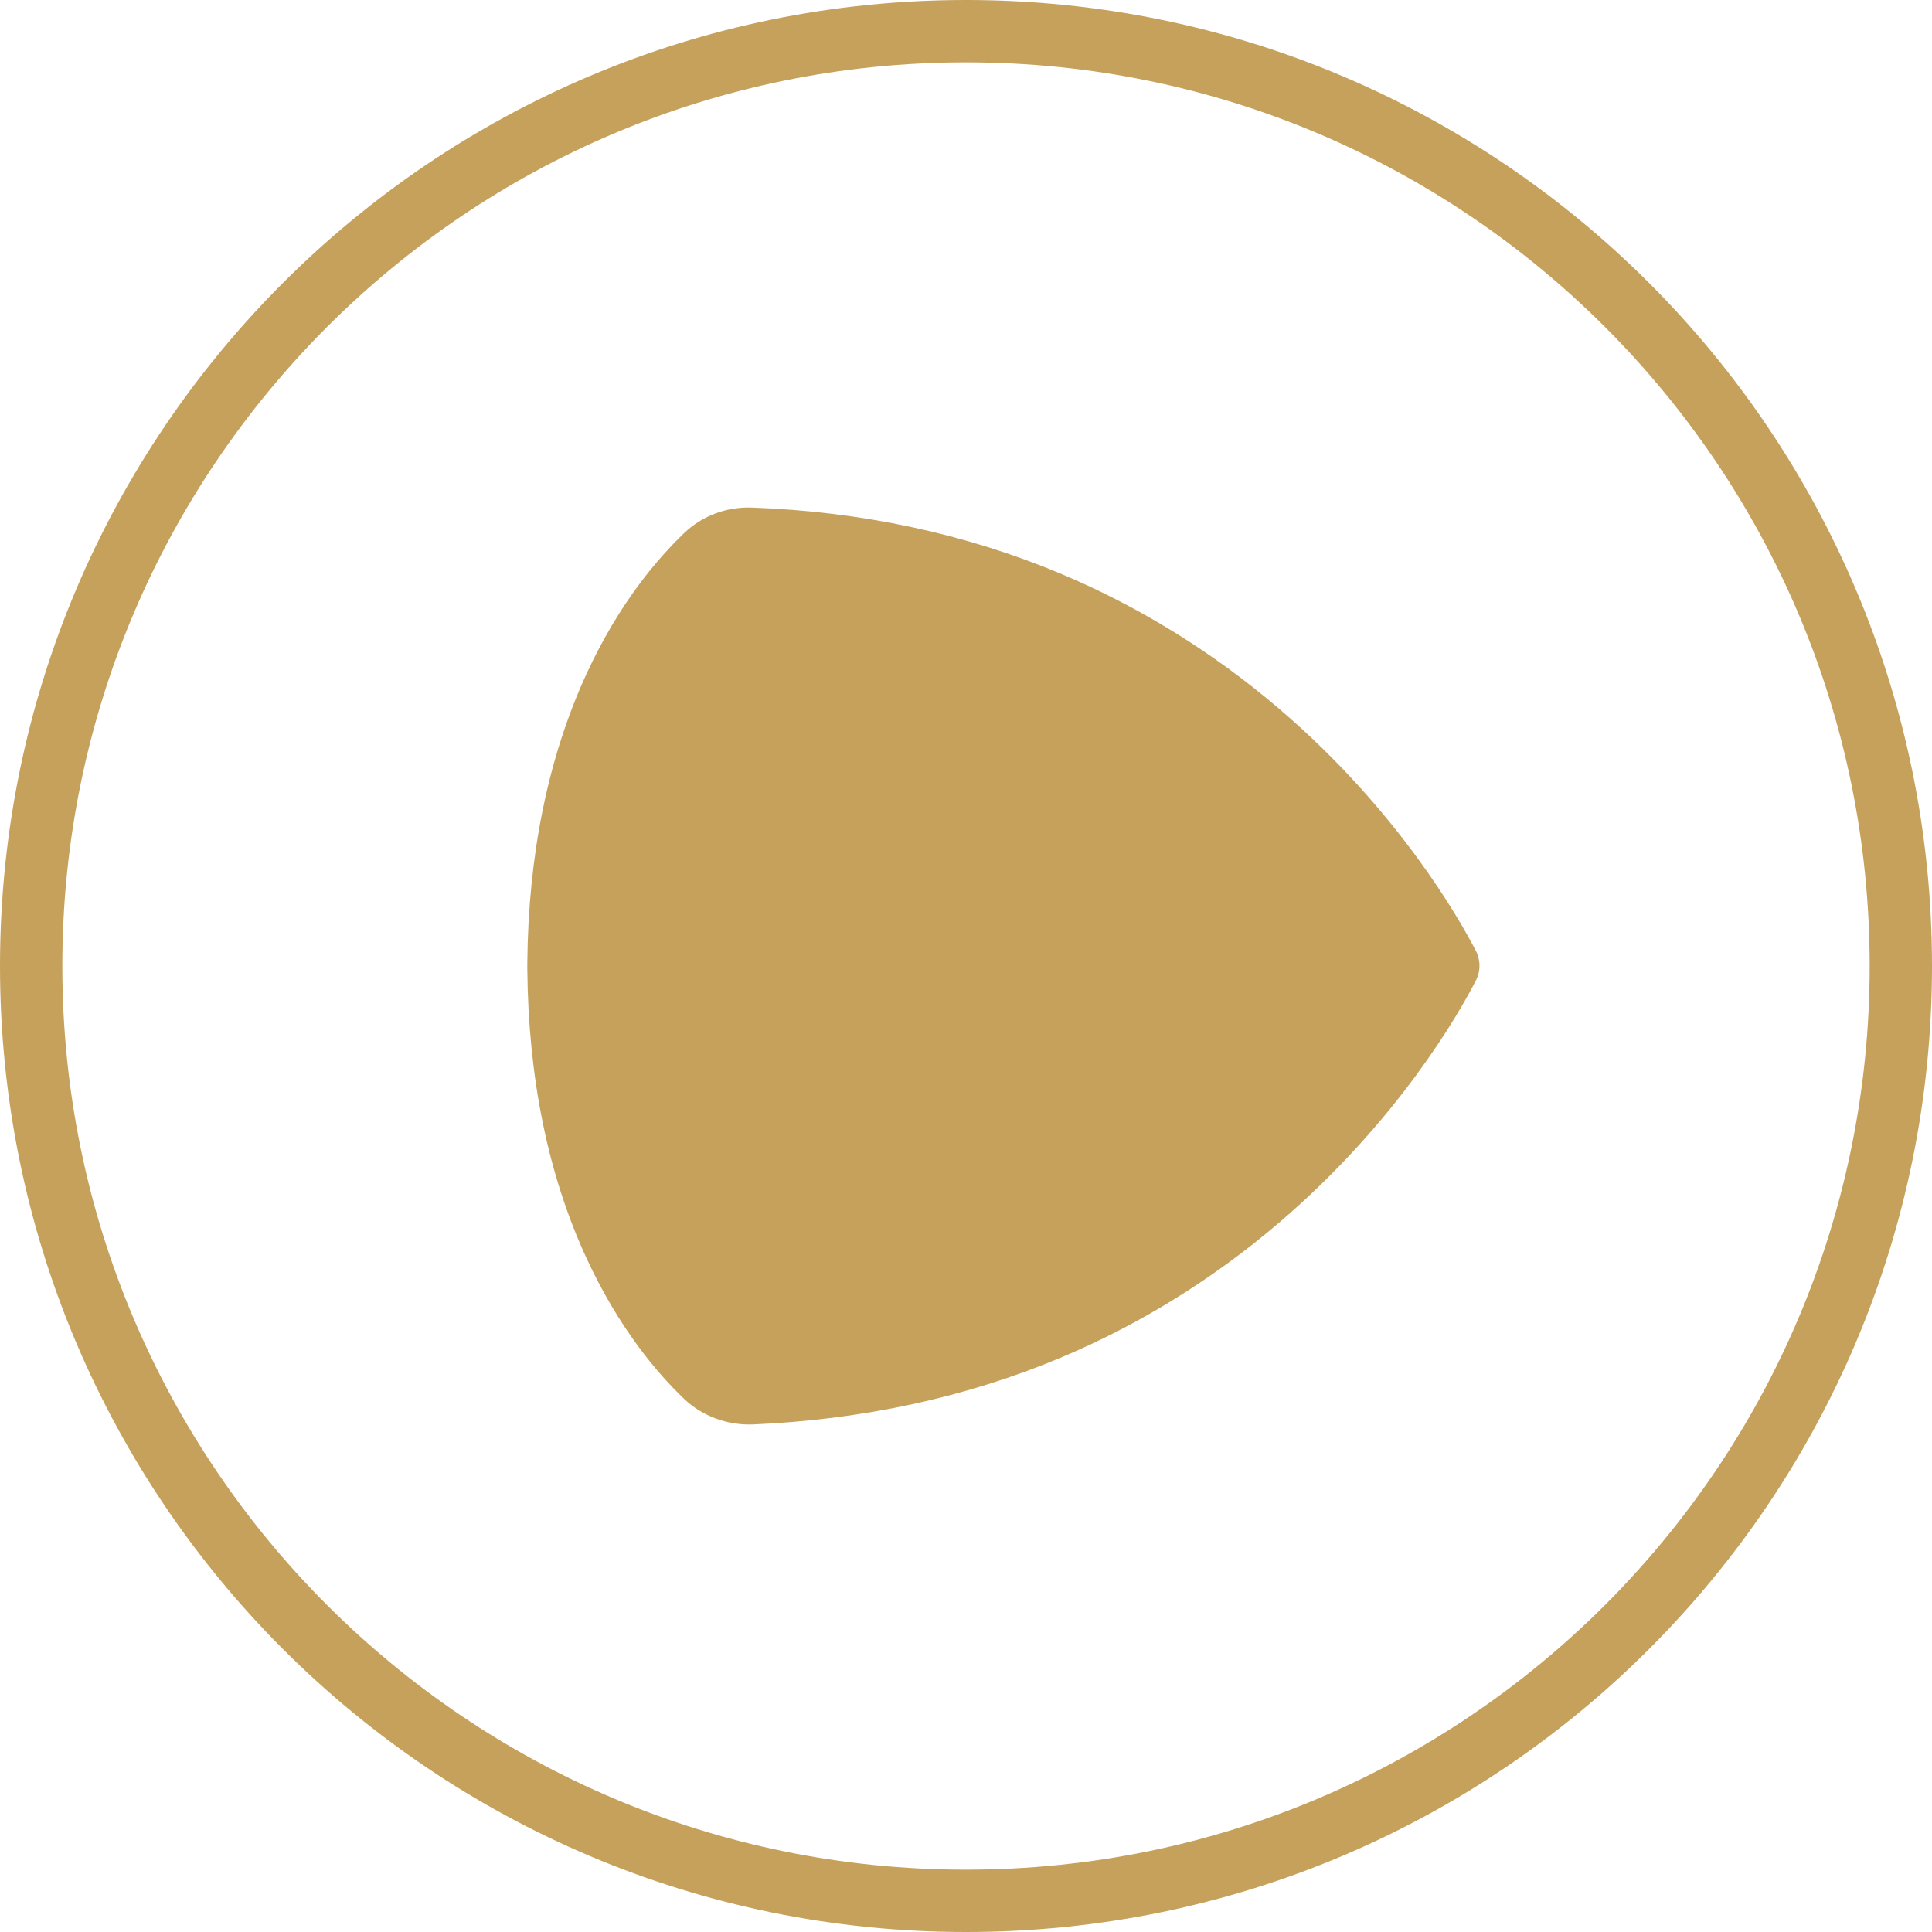 <?xml version="1.0" encoding="UTF-8"?>
<svg width="62px" height="62px" viewBox="0 0 62 62" version="1.1" xmlns="http://www.w3.org/2000/svg" xmlns:xlink="http://www.w3.org/1999/xlink">
    <title>Group 5</title>
    <g id="home" stroke="none" stroke-width="1" fill="none" fill-rule="evenodd">
        <g id="Extra-large:-Desktops---12-col" transform="translate(-663, -1463)" stroke="#C6A15C" stroke-width="2">
            <g id="Group-8" transform="translate(260, 1249)">
                <g id="Group-5" transform="translate(434, 245) scale(-1, 1) rotate(90) translate(-434, -245) translate(404, 215)">
                    <path d="M30,60 C46.569,60 60,46.569 60,30 C60,13.431 46.569,0 30,0 C13.431,0 0,13.431 0,30 C0,46.569 13.431,60 30,60 Z" id="Stroke-1"></path>
                    <path d="M41.641,32.668 C40.619,35.095 39.221,37.356 37.475,39.399 C34.315,43.095 30.96,44.986 30.011,45.472 C30.004,45.478 29.997,45.478 29.989,45.478 C29.982,45.478 29.975,45.478 29.968,45.472 C29.019,44.979 25.664,43.095 22.505,39.399 C20.765,37.363 19.36,35.095 18.338,32.668 C17.099,29.718 16.41,26.501 16.288,23.103 C16.265,22.559 16.461,22.03 16.823,21.653 C17.577,20.864 18.917,19.712 21.019,18.741 C23.562,17.567 26.555,16.951 29.909,16.922 L29.989,16.922 L30.091,16.922 C33.446,16.951 36.438,17.56 38.982,18.741 C41.076,19.712 42.417,20.856 43.177,21.653 C43.532,22.03 43.728,22.559 43.714,23.103 C43.569,26.501 42.881,29.718 41.641,32.668 Z" id="Stroke-3" fill="#C6A15C"></path>
                </g>
            </g>
        </g>
    </g>
</svg>